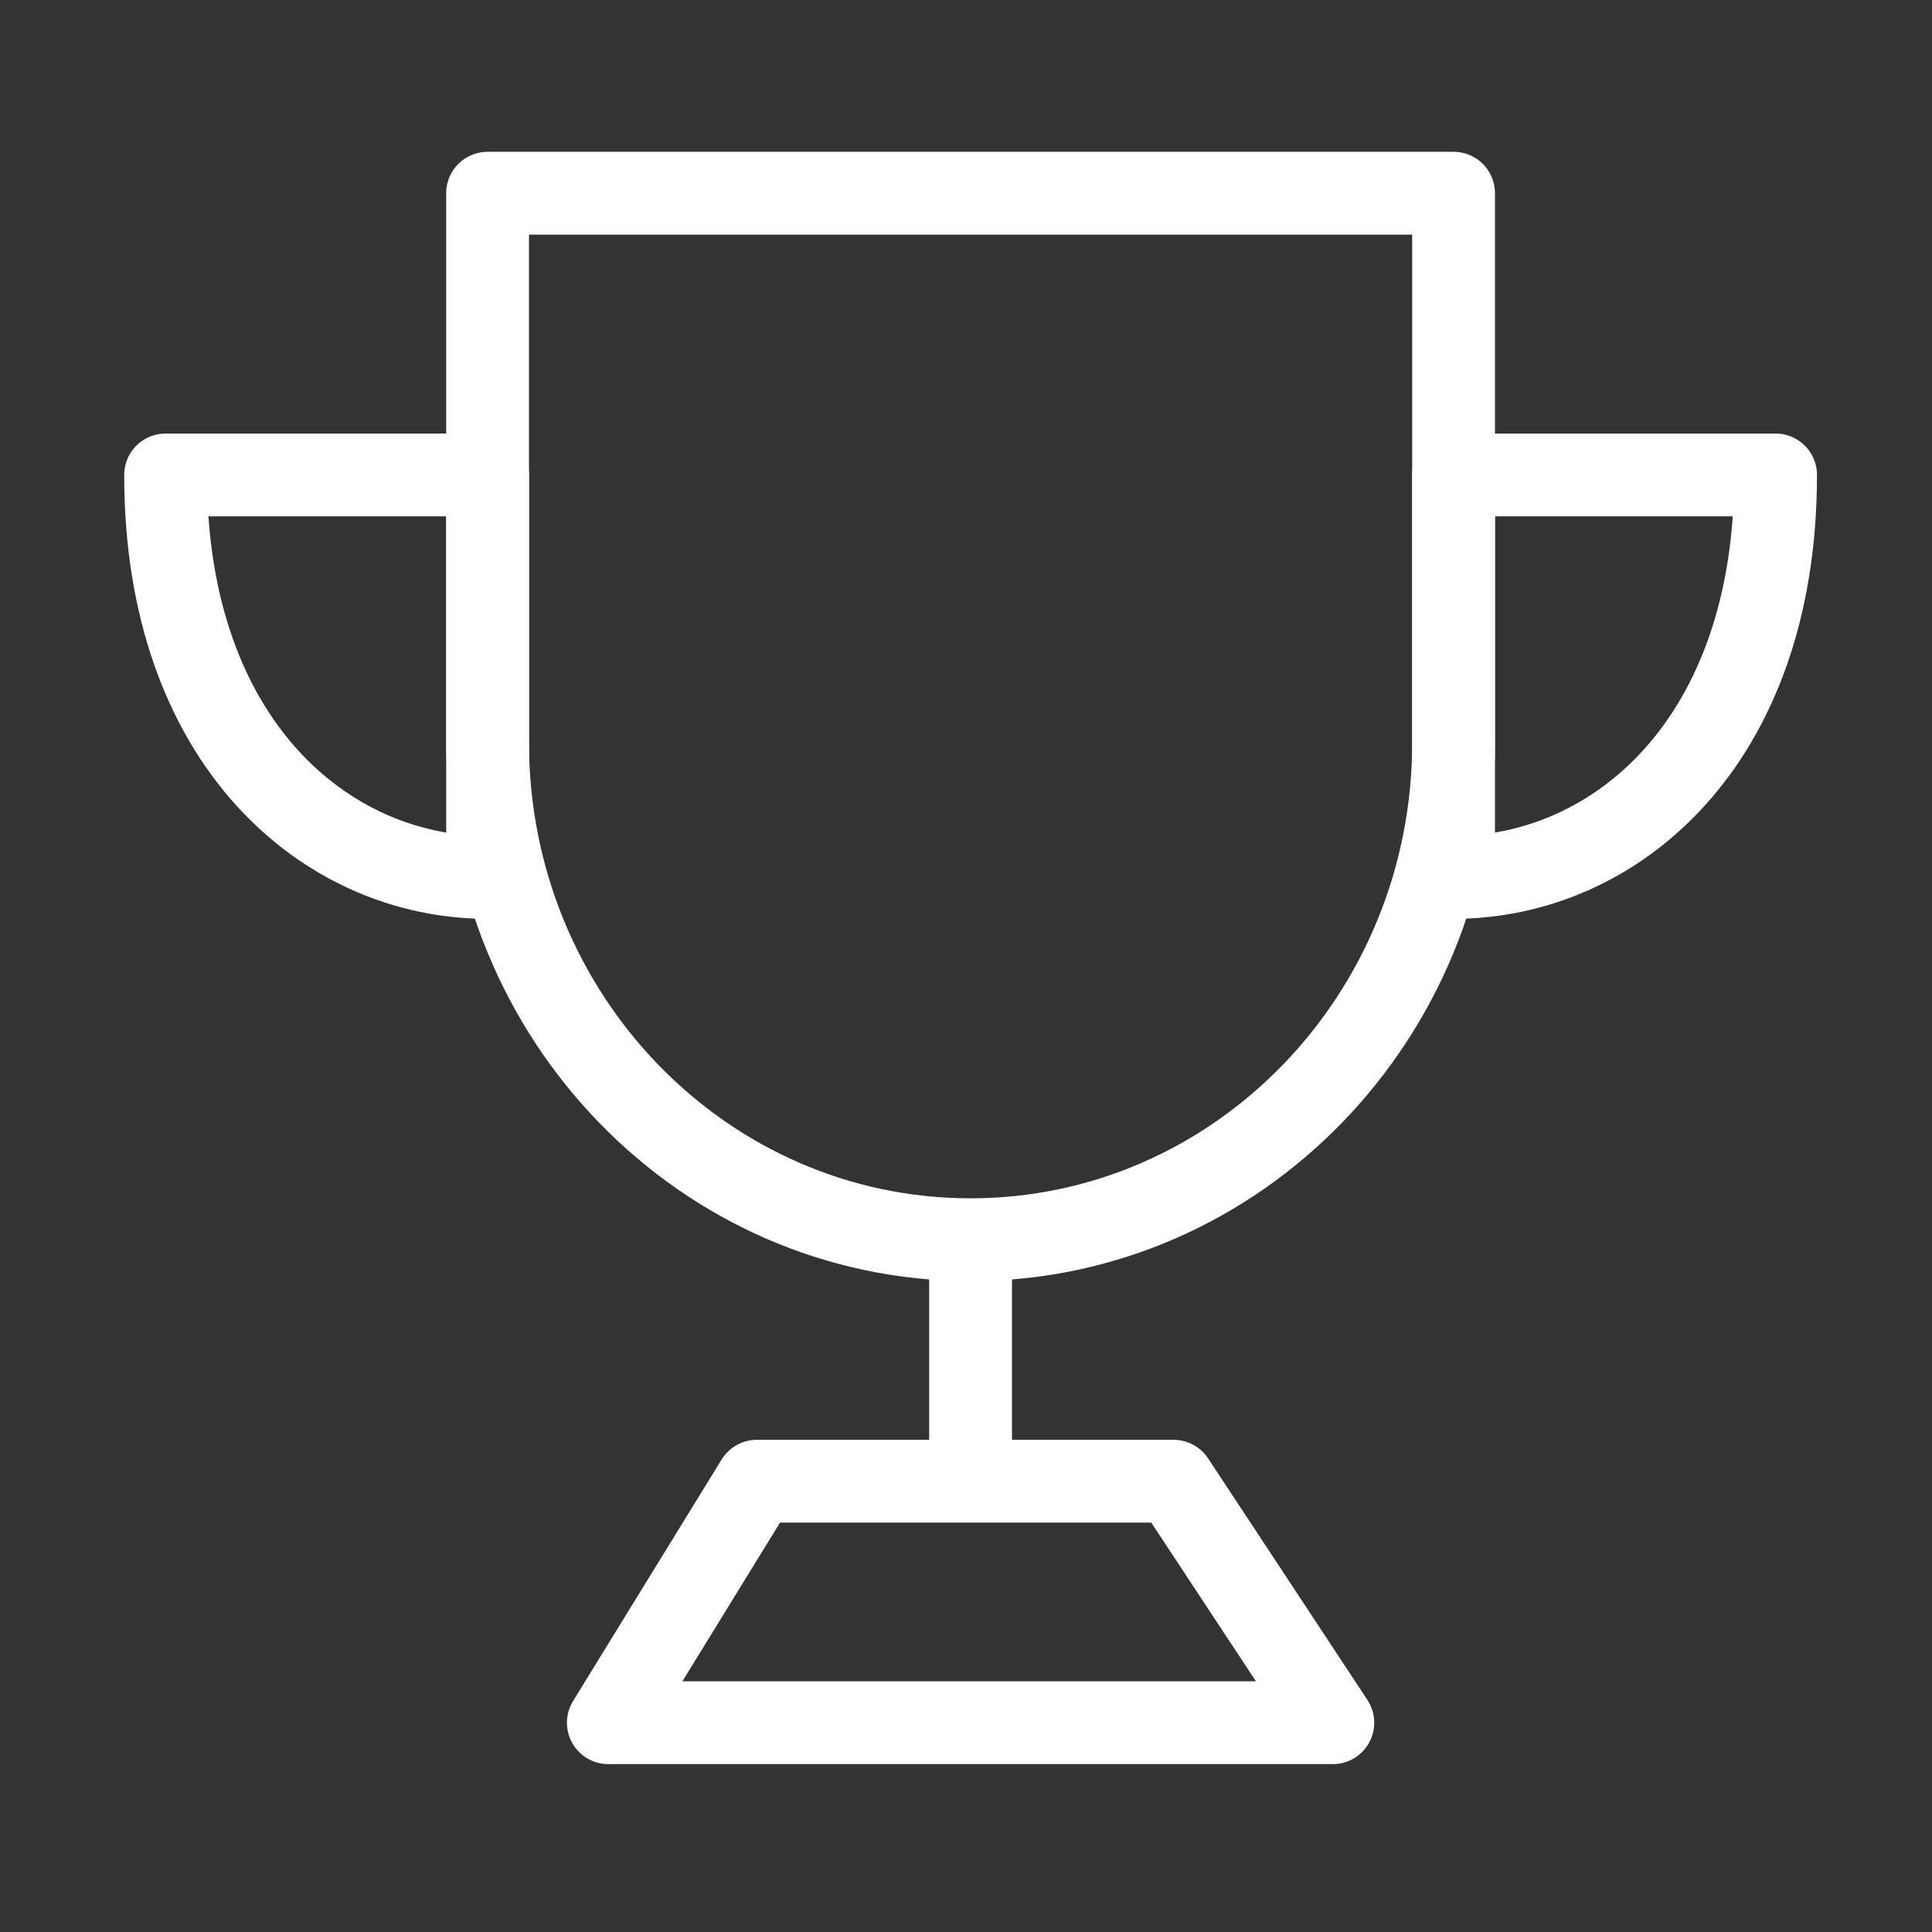 <svg width="70" height="70" viewBox="0 0 70 70" fill="none" xmlns="http://www.w3.org/2000/svg">
<rect x="0" y="0" width="70" height="70" fill="#333333" stroke="none"/>
<path d="M35.166 44.917C44.831 44.917 52.666 36.851 52.666 26.902V7H17.666V26.902C17.666 36.851 25.502 44.917 35.166 44.917Z" stroke="white" stroke-width="3" stroke-linejoin="round"/>
<path fill-rule="evenodd" clip-rule="evenodd" d="M17.667 31.791V17.208H6C6 26.93 11.833 31.791 17.667 31.791Z" stroke="white" stroke-width="3" stroke-linecap="round" stroke-linejoin="round"/>
<path fill-rule="evenodd" clip-rule="evenodd" d="M52.666 31.791V17.208H64.333C64.333 26.93 58.5 31.791 52.666 31.791Z" stroke="white" stroke-width="3" stroke-linecap="round" stroke-linejoin="round"/>
<path d="M35.166 45.167L35.166 53.167" stroke="white" stroke-width="3" stroke-linecap="round" stroke-linejoin="round"/>
<path d="M22.041 62.417L27.423 53.667H42.52L48.291 62.417H22.041Z" stroke="white" stroke-width="3" stroke-linejoin="round"/>
</svg>
